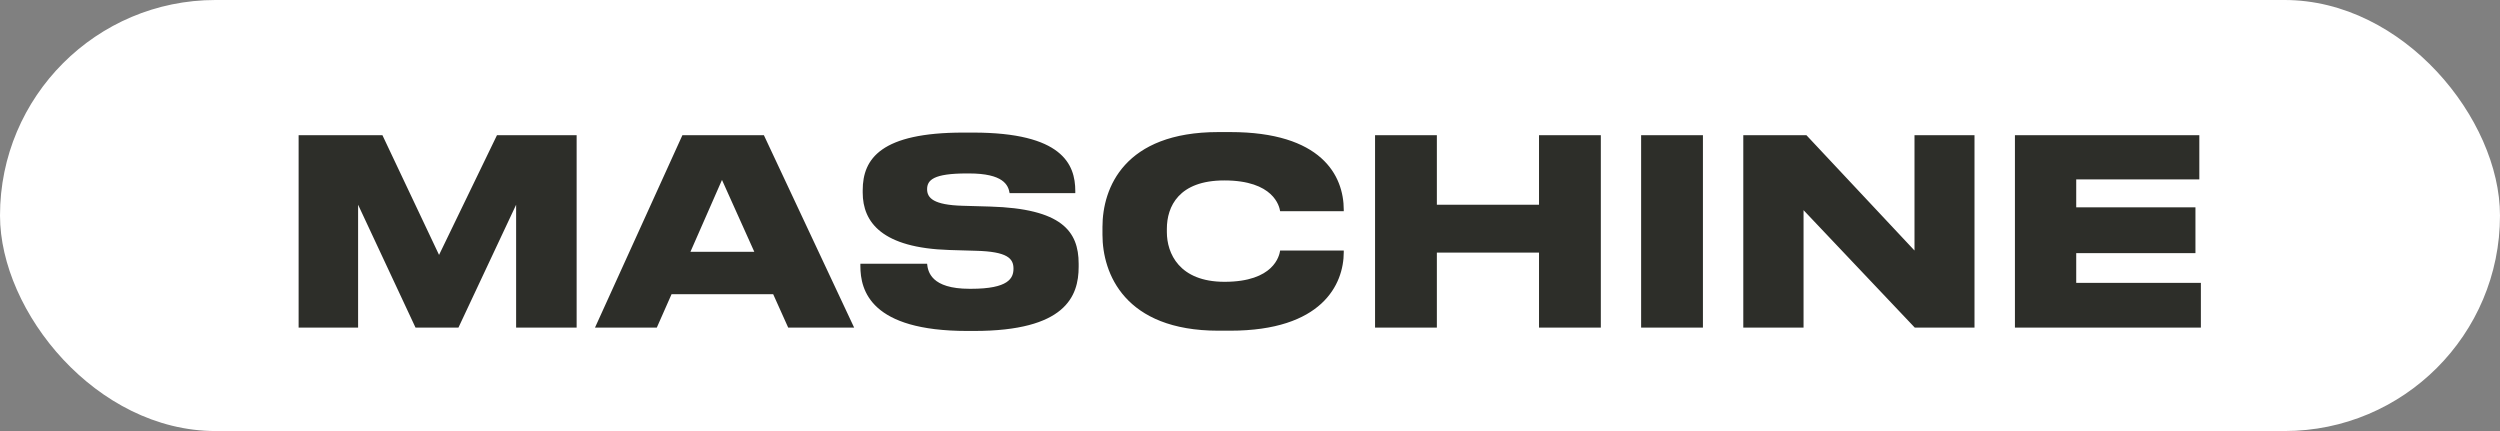 <?xml version="1.0" encoding="UTF-8"?> <svg xmlns="http://www.w3.org/2000/svg" width="145" height="25" viewBox="0 0 145 25" fill="none"><rect x="0" y="0" width="145" height="25" fill="#808080" stroke="none"/> <rect width="145" height="25" rx="12.5" fill="white"></rect> <path d="M17.32 19V7.84H22.18L25.465 14.785L28.825 7.84H33.445V19H29.935V11.875L26.59 19H24.1L20.77 11.875V19H17.32ZM43.75 14.605L41.875 10.435L40.045 14.605H43.75ZM45.715 19L44.845 17.065H38.95L38.095 19H34.51L39.58 7.84H44.305L49.54 19H45.715ZM56.502 19.195H56.097C50.502 19.195 49.902 16.855 49.902 15.43V15.295H53.772C53.817 15.76 54.012 16.75 56.232 16.75H56.322C58.497 16.75 58.782 16.135 58.782 15.58C58.782 14.995 58.437 14.59 56.592 14.545L55.062 14.5C51.162 14.38 50.037 12.895 50.037 11.17V11.035C50.037 9.19 51.117 7.69 55.872 7.69H56.442C61.602 7.69 62.367 9.52 62.367 11.08V11.2H58.557C58.482 10.735 58.197 10.06 56.202 10.06H56.067C54.162 10.06 53.772 10.435 53.772 10.975C53.772 11.485 54.147 11.89 55.842 11.935L57.417 11.98C61.572 12.1 62.562 13.405 62.562 15.295V15.475C62.562 17.2 61.782 19.195 56.502 19.195ZM71.353 19.18H70.663C65.218 19.18 63.943 15.85 63.943 13.615V13.165C63.943 10.9 65.203 7.66 70.663 7.66H71.353C76.633 7.66 77.938 10.165 77.938 12.175V12.25H74.248C74.203 11.965 73.873 10.465 71.008 10.465C68.368 10.465 67.678 11.98 67.678 13.27V13.465C67.678 14.68 68.383 16.345 71.023 16.345C73.888 16.345 74.203 14.83 74.248 14.53H77.938V14.62C77.938 16.51 76.663 19.18 71.353 19.18ZM79.753 19V7.84H83.338V11.875H89.263V7.84H92.848V19H89.263V14.65H83.338V19H79.753ZM98.77 7.84V19H95.185V7.84H98.77ZM111.056 19L104.606 12.19V19H101.111V7.84H104.771L111.041 14.53V7.84H114.521V19H111.056ZM116.866 7.84H127.561V10.405H120.421V12.025H127.336V14.68H120.421V16.405H127.651V19H116.866V7.84Z" fill="#2D2E29"></path> </svg> 